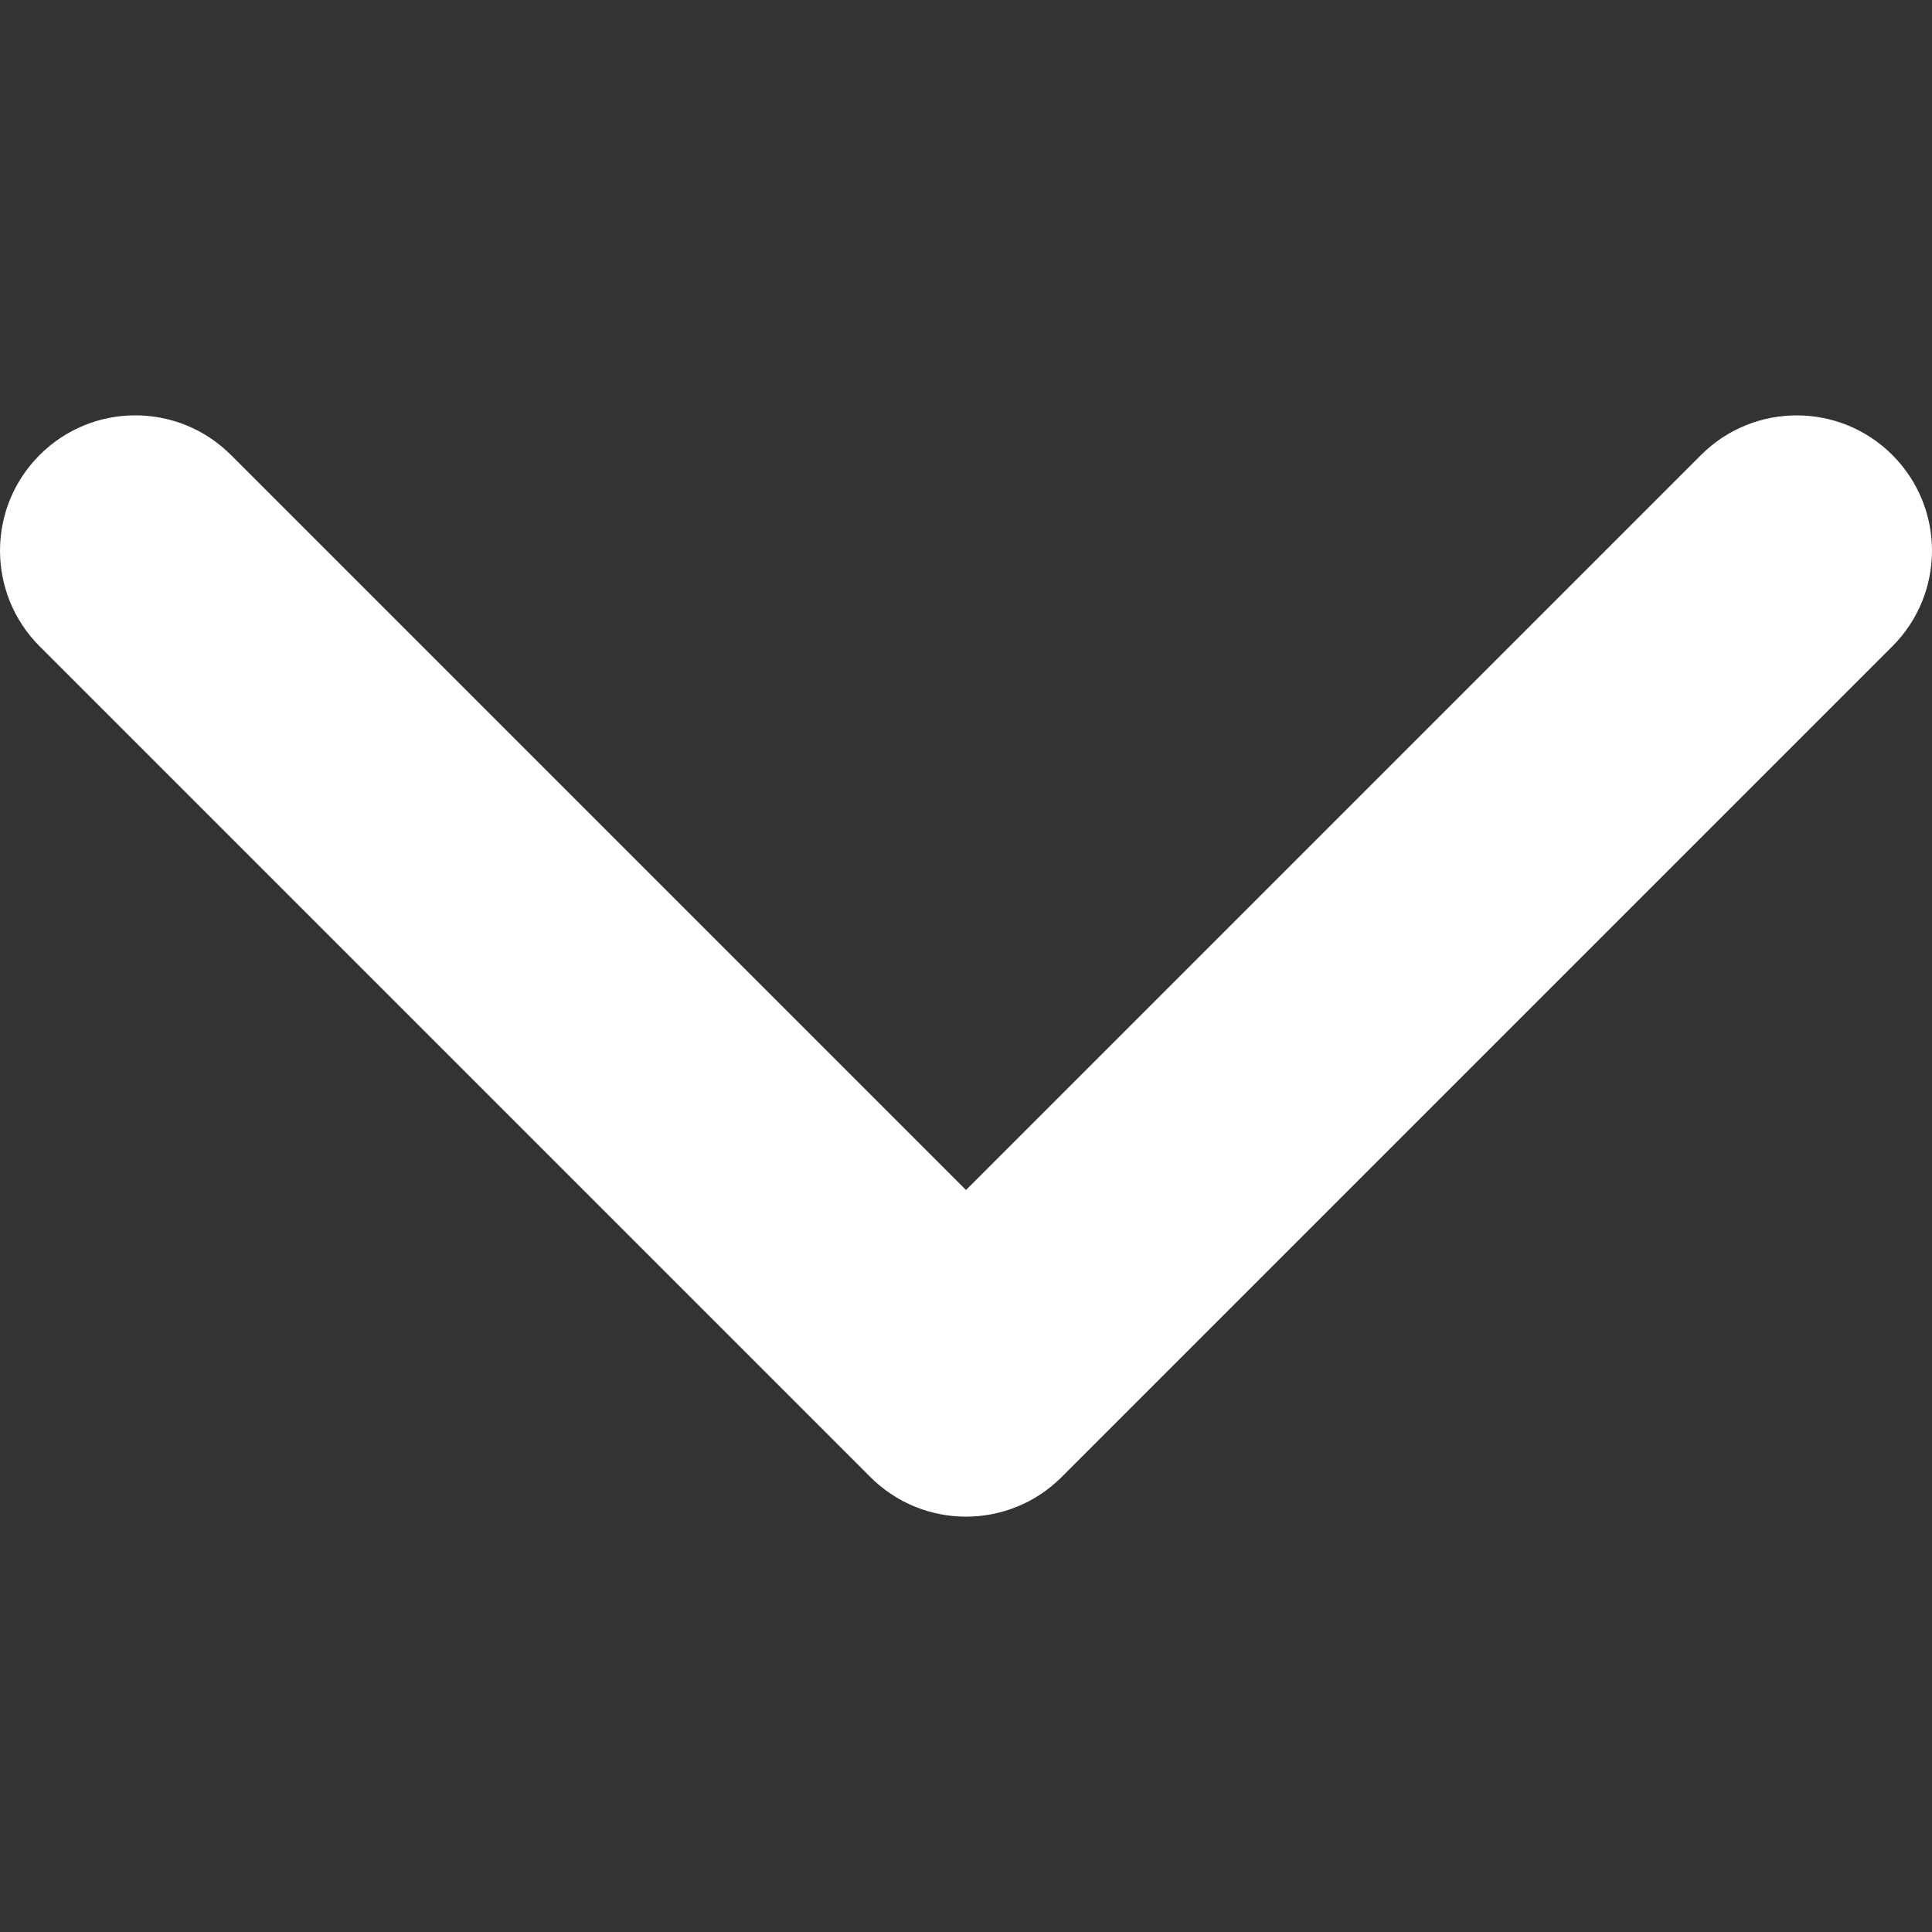 <?xml version="1.0" encoding="UTF-8"?> <svg xmlns="http://www.w3.org/2000/svg" width="48" height="48" viewBox="0 0 48 48" fill="none"><rect x="0" y="0" width="48" height="48" fill="#333333" stroke="none"/> <path d="M24 37.681C23.14 37.681 22.28 37.352 21.624 36.697L0.985 16.058C-0.328 14.745 -0.328 12.616 0.985 11.304C2.297 9.991 4.425 9.991 5.738 11.304L24 29.566L42.262 11.304C43.575 9.992 45.703 9.992 47.015 11.304C48.328 12.617 48.328 14.745 47.015 16.058L26.376 36.697C25.72 37.353 24.86 37.681 24 37.681Z" fill="white"></path> </svg> 